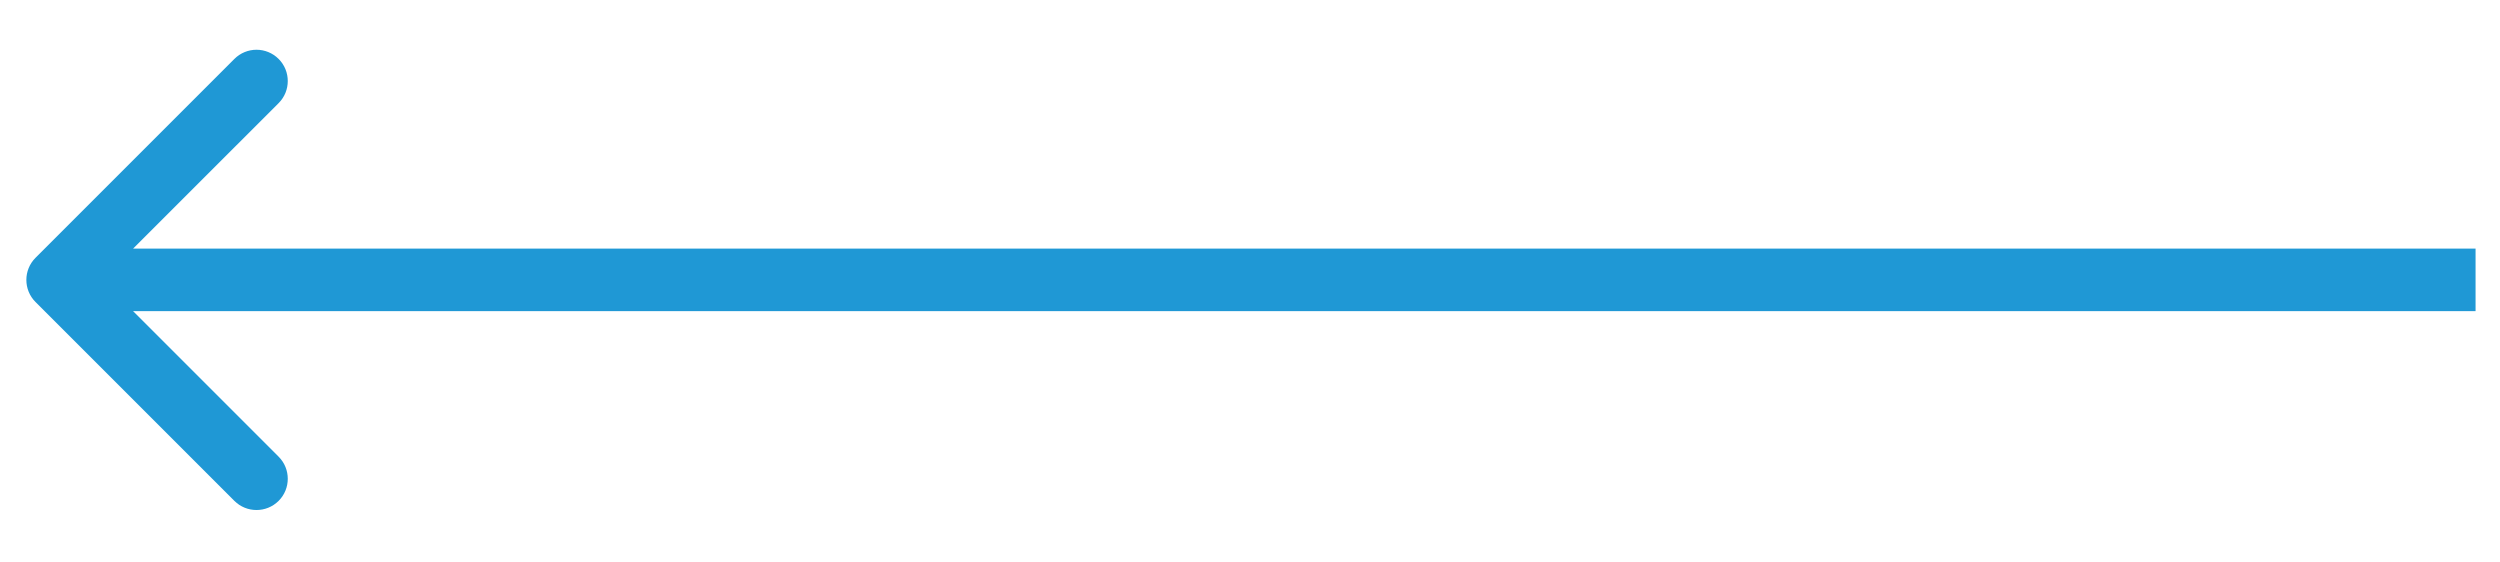 <svg width="40" height="9" viewBox="0 0 40 9" fill="none" xmlns="http://www.w3.org/2000/svg">
<path d="M0.568 4.125C0.373 4.32 0.373 4.637 0.568 4.832L3.75 8.014C3.946 8.209 4.262 8.209 4.458 8.014C4.653 7.819 4.653 7.502 4.458 7.307L1.629 4.478L4.458 1.65C4.653 1.455 4.653 1.138 4.458 0.943C4.262 0.747 3.946 0.747 3.75 0.943L0.568 4.125ZM39.609 3.978L0.922 3.978L0.922 4.978L39.609 4.978L39.609 3.978Z" fill="#1F98D5"/>
</svg>
